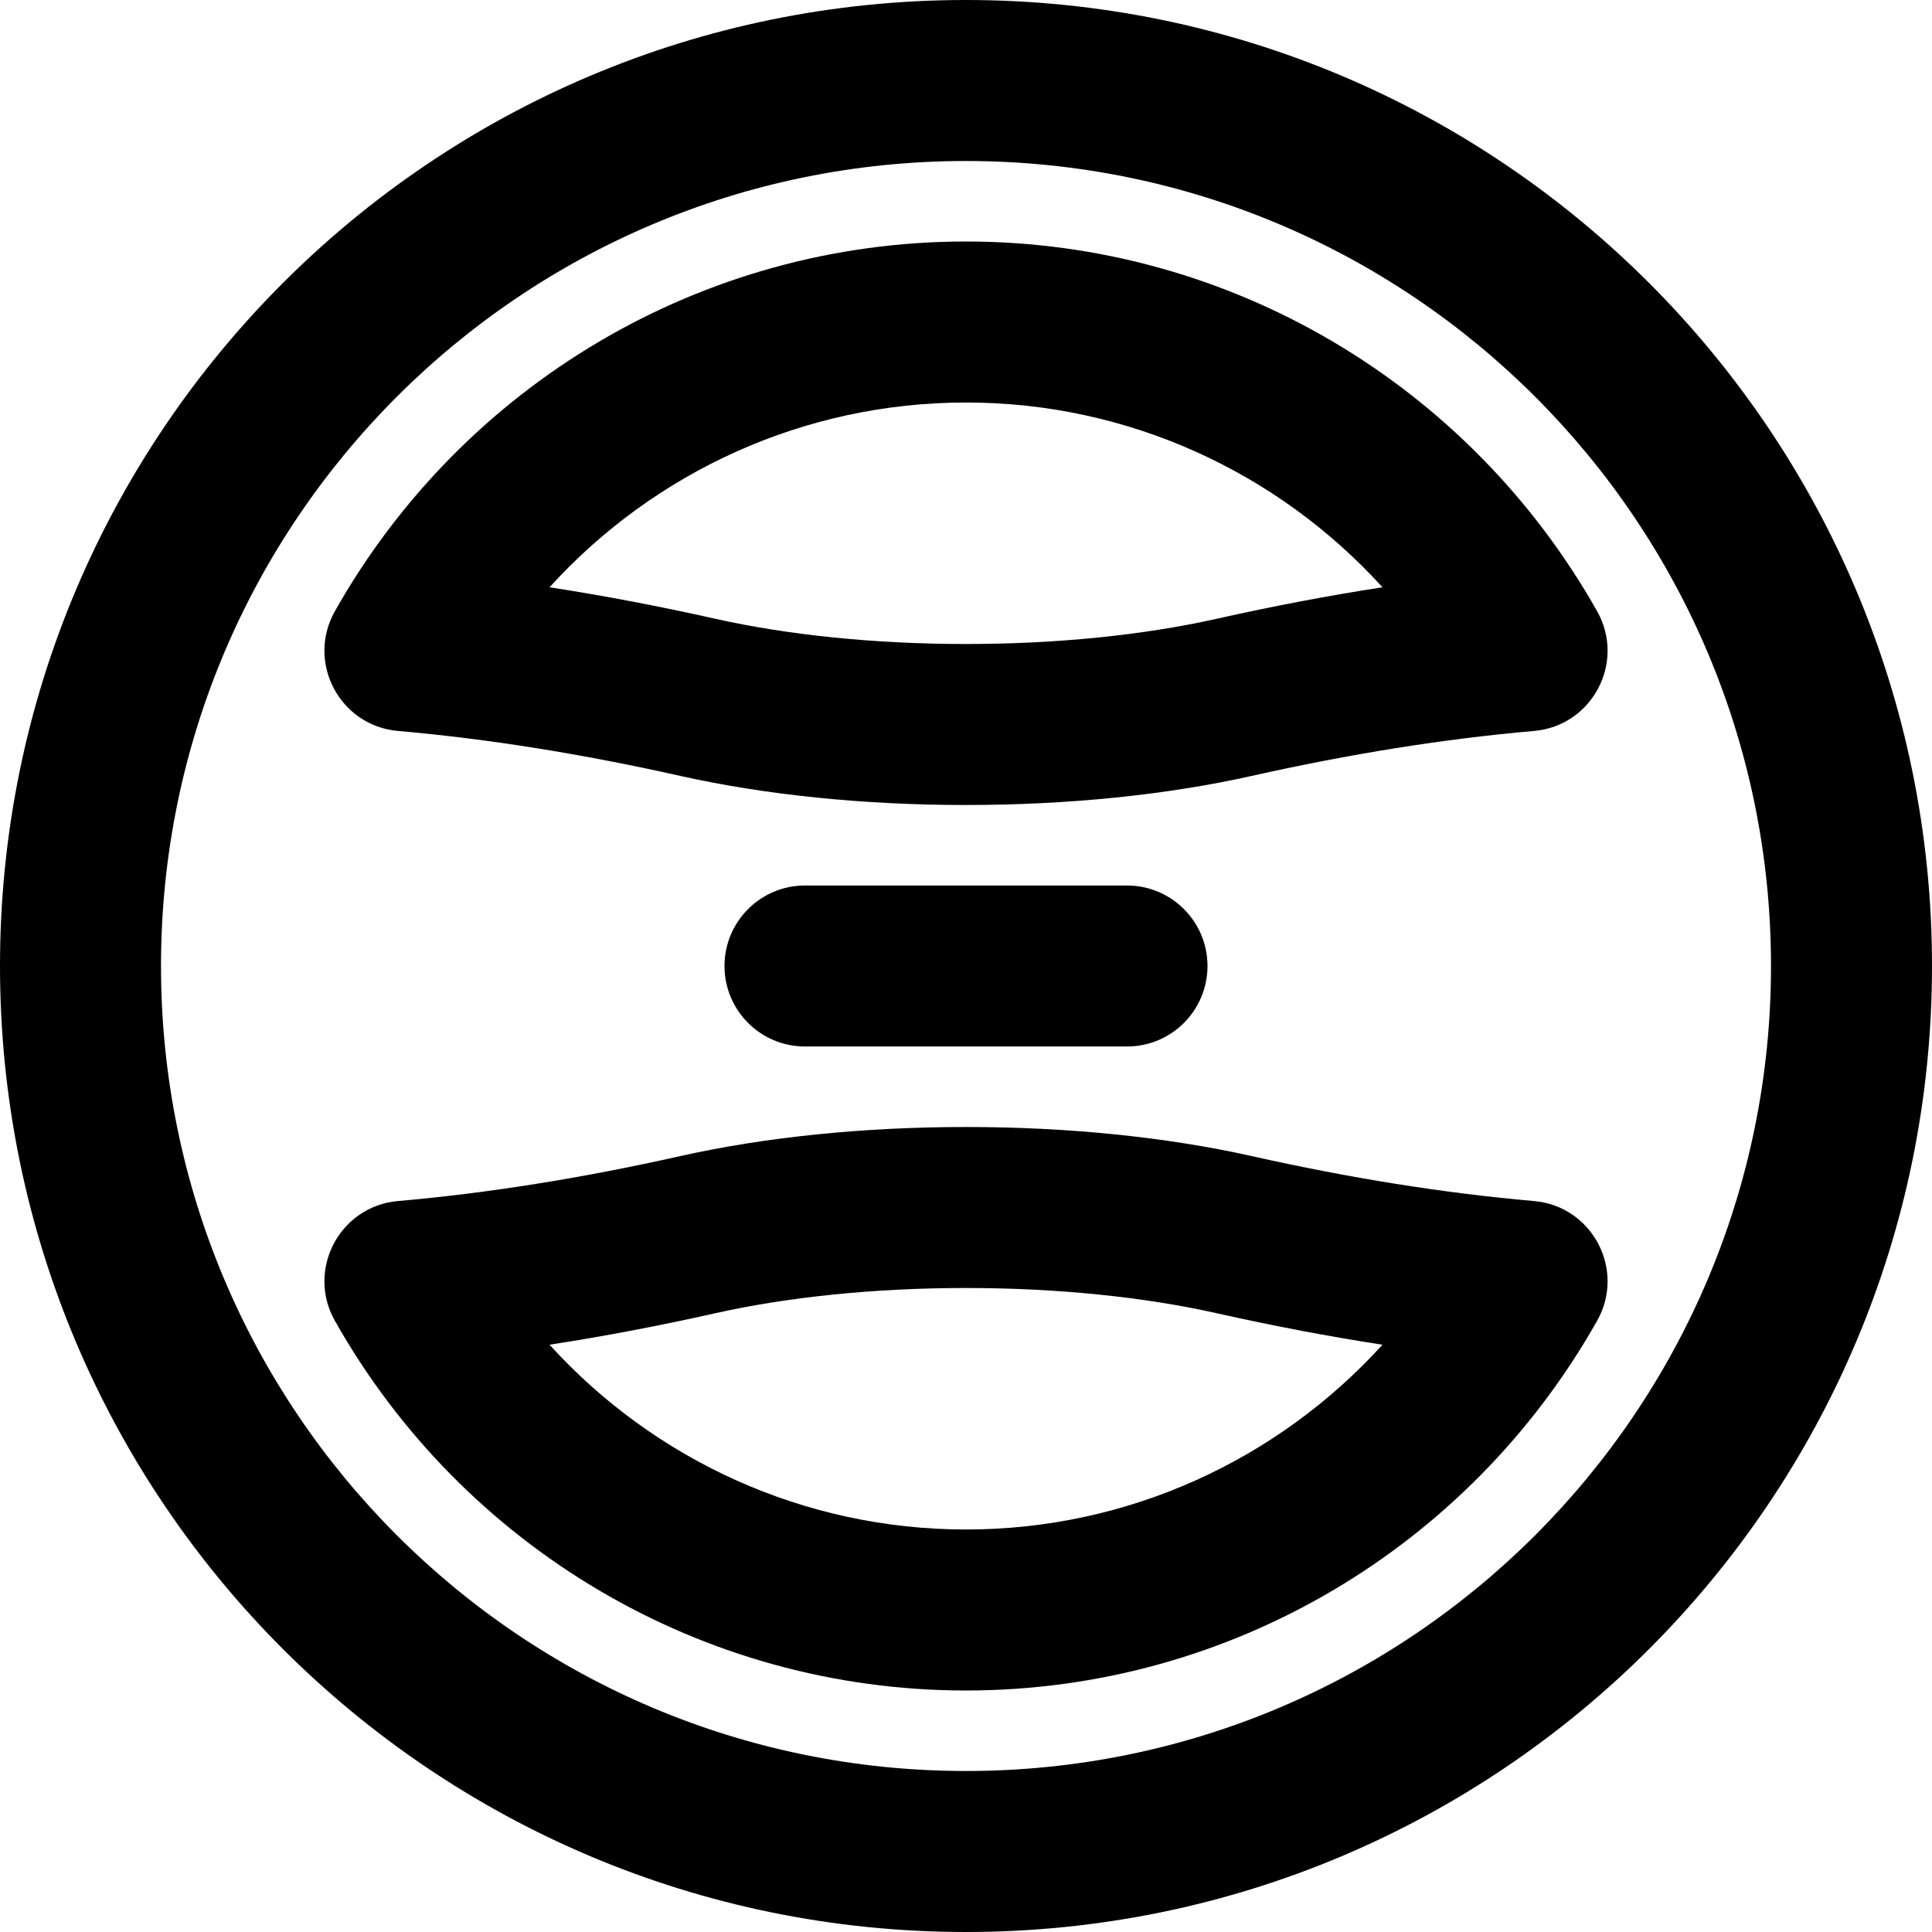 <?xml version="1.0" encoding="iso-8859-1"?>
<!-- Uploaded to: SVG Repo, www.svgrepo.com, Generator: SVG Repo Mixer Tools -->
<svg fill="#000000" height="800px" width="800px" version="1.1" id="Layer_1" xmlns="http://www.w3.org/2000/svg" xmlns:xlink="http://www.w3.org/1999/xlink" 
	 viewBox="0 0 512 512" xml:space="preserve">
<g>
	<g>
		<g>
			<path d="M406.531,318.289c-24.05-2.104-48.863-6.102-74.829-11.917c-22.432-5.019-48.507-7.705-75.703-7.705
				s-53.271,2.686-75.698,7.704c-25.971,5.817-50.783,9.814-74.833,11.918c-15.457,1.352-24.346,18.228-16.718,31.739
				C122.611,410.012,186.053,448,256,448s133.389-37.988,167.25-97.971C430.877,336.517,421.988,319.641,406.531,318.289z
				 M256,405.333c-42.833,0-82.544-18.336-110.368-48.966c14.397-2.219,29.038-5.011,43.99-8.36
				c19.255-4.308,42.217-6.674,66.377-6.674c24.16,0,47.122,2.366,66.382,6.675c14.949,3.348,29.589,6.14,43.986,8.359
				C338.544,386.998,298.833,405.333,256,405.333z"/>
			<path d="M105.469,193.711c24.05,2.104,48.863,6.102,74.829,11.917c22.432,5.019,48.507,7.705,75.703,7.705
				s53.27-2.686,75.698-7.704c25.971-5.817,50.783-9.814,74.833-11.918c15.457-1.352,24.346-18.228,16.718-31.739
				C389.389,101.988,325.947,64,256,64s-133.389,37.988-167.25,97.972C81.123,175.483,90.012,192.359,105.469,193.711z M256,106.667
				c42.833,0,82.544,18.336,110.368,48.966c-14.397,2.219-29.038,5.011-43.99,8.36c-19.255,4.308-42.217,6.674-66.377,6.674
				c-24.16,0-47.123-2.365-66.382-6.675c-14.949-3.348-29.589-6.14-43.986-8.359C173.456,125.002,213.167,106.667,256,106.667z"/>
			<path d="M256,0C114.618,0,0,114.618,0,256s114.618,256,256,256s256-114.618,256-256S397.382,0,256,0z M256,469.333
				c-117.818,0-213.333-95.515-213.333-213.333S138.182,42.667,256,42.667S469.333,138.182,469.333,256S373.818,469.333,256,469.333
				z"/>
			<path d="M213.333,234.667C201.551,234.667,192,244.218,192,256c0,11.782,9.551,21.333,21.333,21.333h85.333
				c11.782,0,21.333-9.551,21.333-21.333c0-11.782-9.551-21.333-21.333-21.333H213.333z"/>
		</g>
	</g>
</g>
</svg>